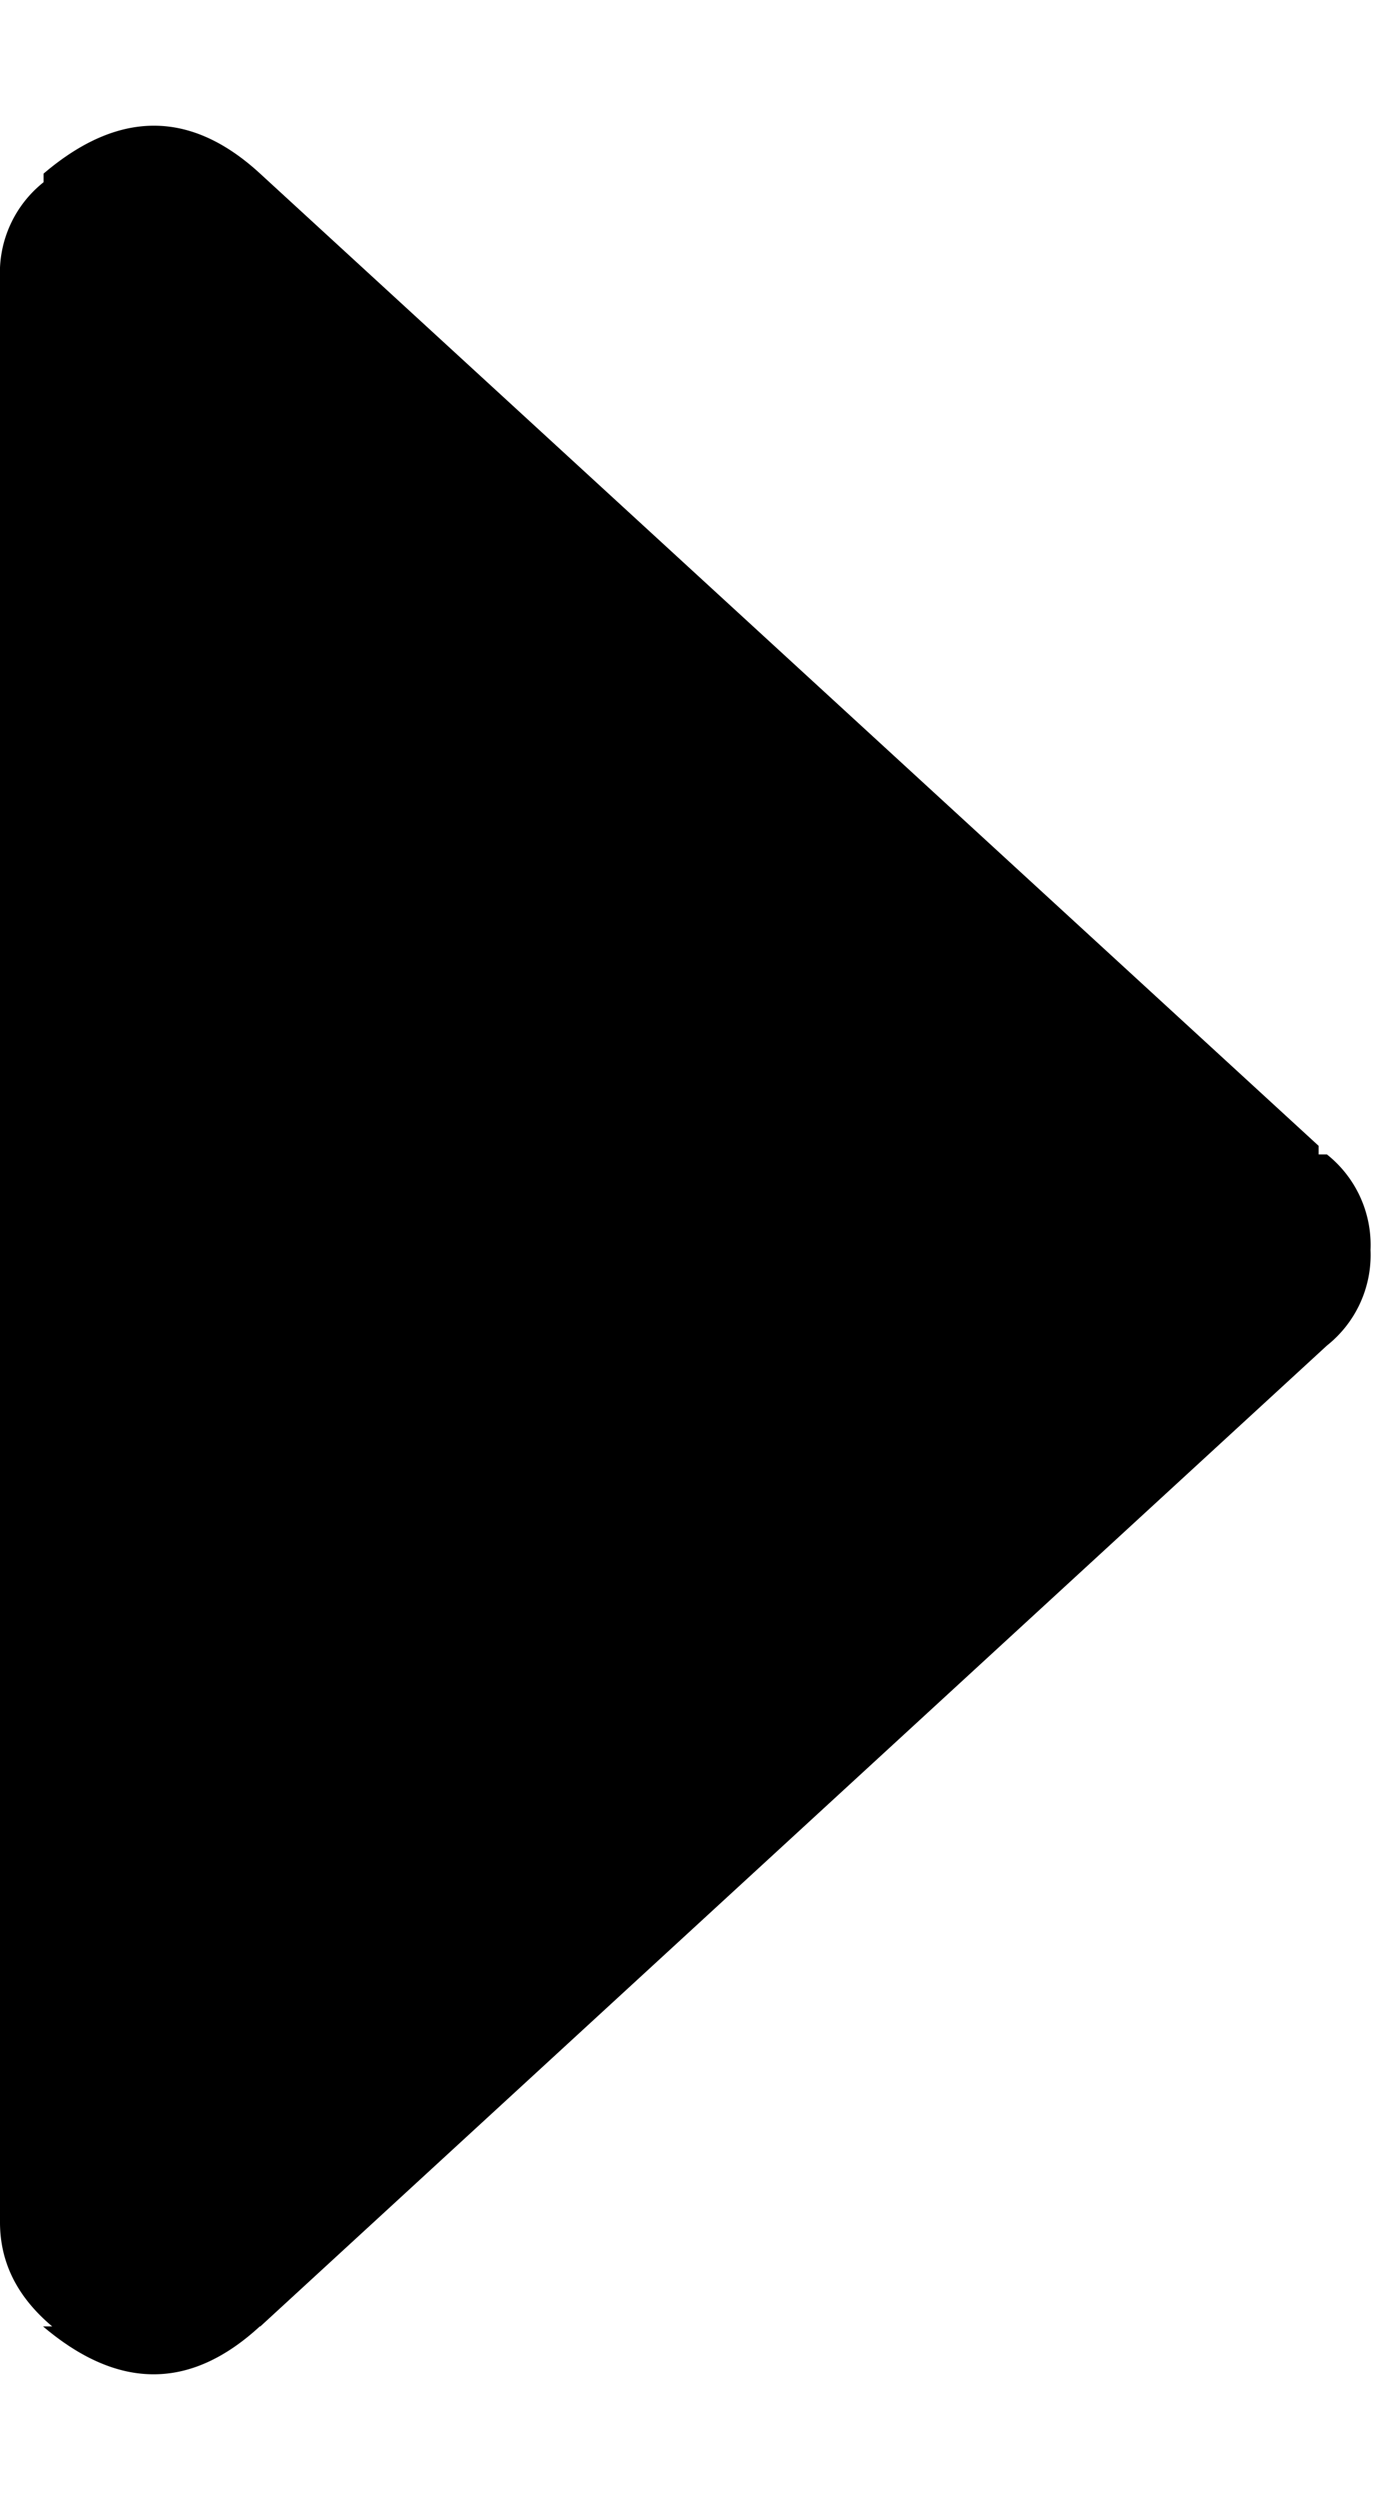 <svg viewBox="0 0 5 9" fill="none" xmlns="http://www.w3.org/2000/svg" id="caret" class="v-icon__icon v-icon__icon--caret"><path d="M.938 8.375L4.78 4.844a.416.416 0 00.157-.344.416.416 0 00-.157-.344H4.75v-.031L.937.625c-.25-.23-.51-.23-.78 0v.031A.416.416 0 000 1v7c0 .146.063.27.188.375H.155c.271.23.531.23.781 0z" fill="currentColor"/></svg>